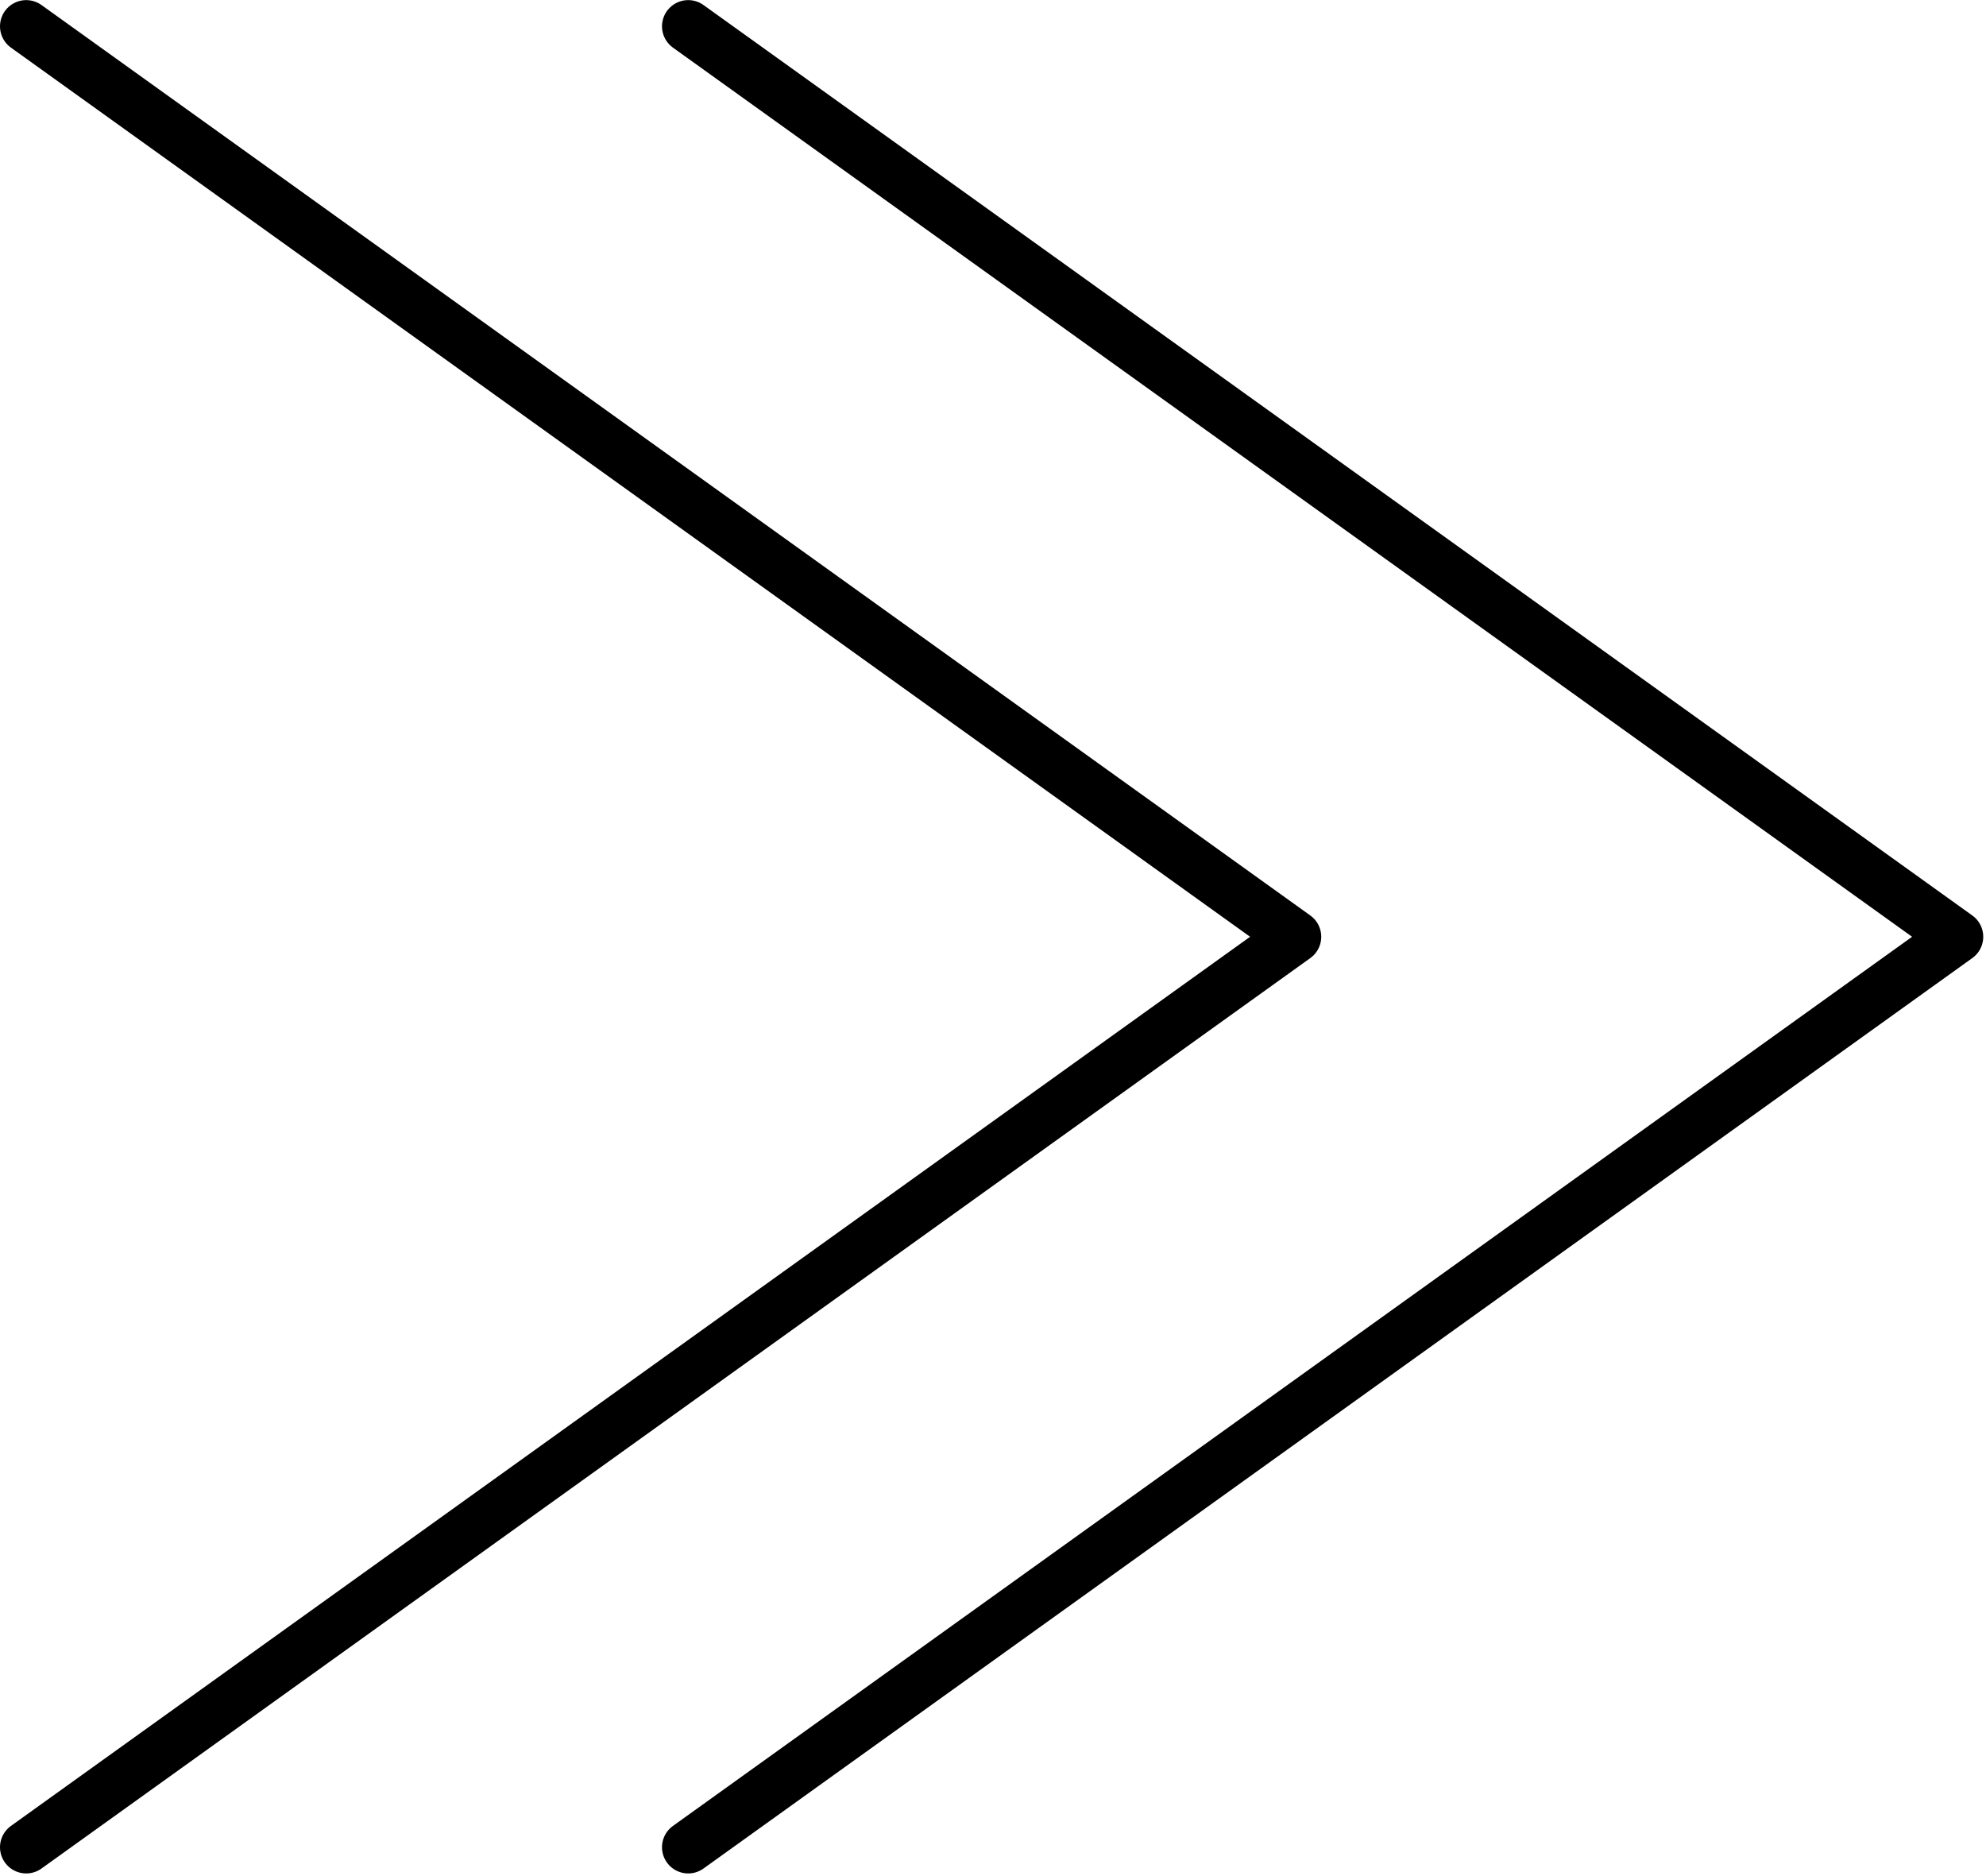 <?xml version="1.0" encoding="UTF-8" standalone="no"?>
<!DOCTYPE svg PUBLIC "-//W3C//DTD SVG 1.1//EN" "http://www.w3.org/Graphics/SVG/1.1/DTD/svg11.dtd">
<svg width="100%" height="100%" viewBox="0 0 36 34" version="1.1" xmlns="http://www.w3.org/2000/svg" xmlns:xlink="http://www.w3.org/1999/xlink" xml:space="preserve" xmlns:serif="http://www.serif.com/" style="fill-rule:evenodd;clip-rule:evenodd;stroke-linecap:round;stroke-linejoin:round;stroke-miterlimit:1.5;">
    <g transform="matrix(1,0,0,1,-679.525,-2336.01)">
        <g transform="matrix(-1,0,0,1,1390,2.487)">
            <path d="M710,2334L687,2350.5L710,2367" style="fill:none;stroke:black;stroke-width:0.95px;"/>
        </g>
        <g transform="matrix(-1,0,0,1,1402,2.487)">
            <path d="M710,2334L687,2350.5L710,2367" style="fill:none;stroke:black;stroke-width:0.95px;"/>
        </g>
    </g>
</svg>
